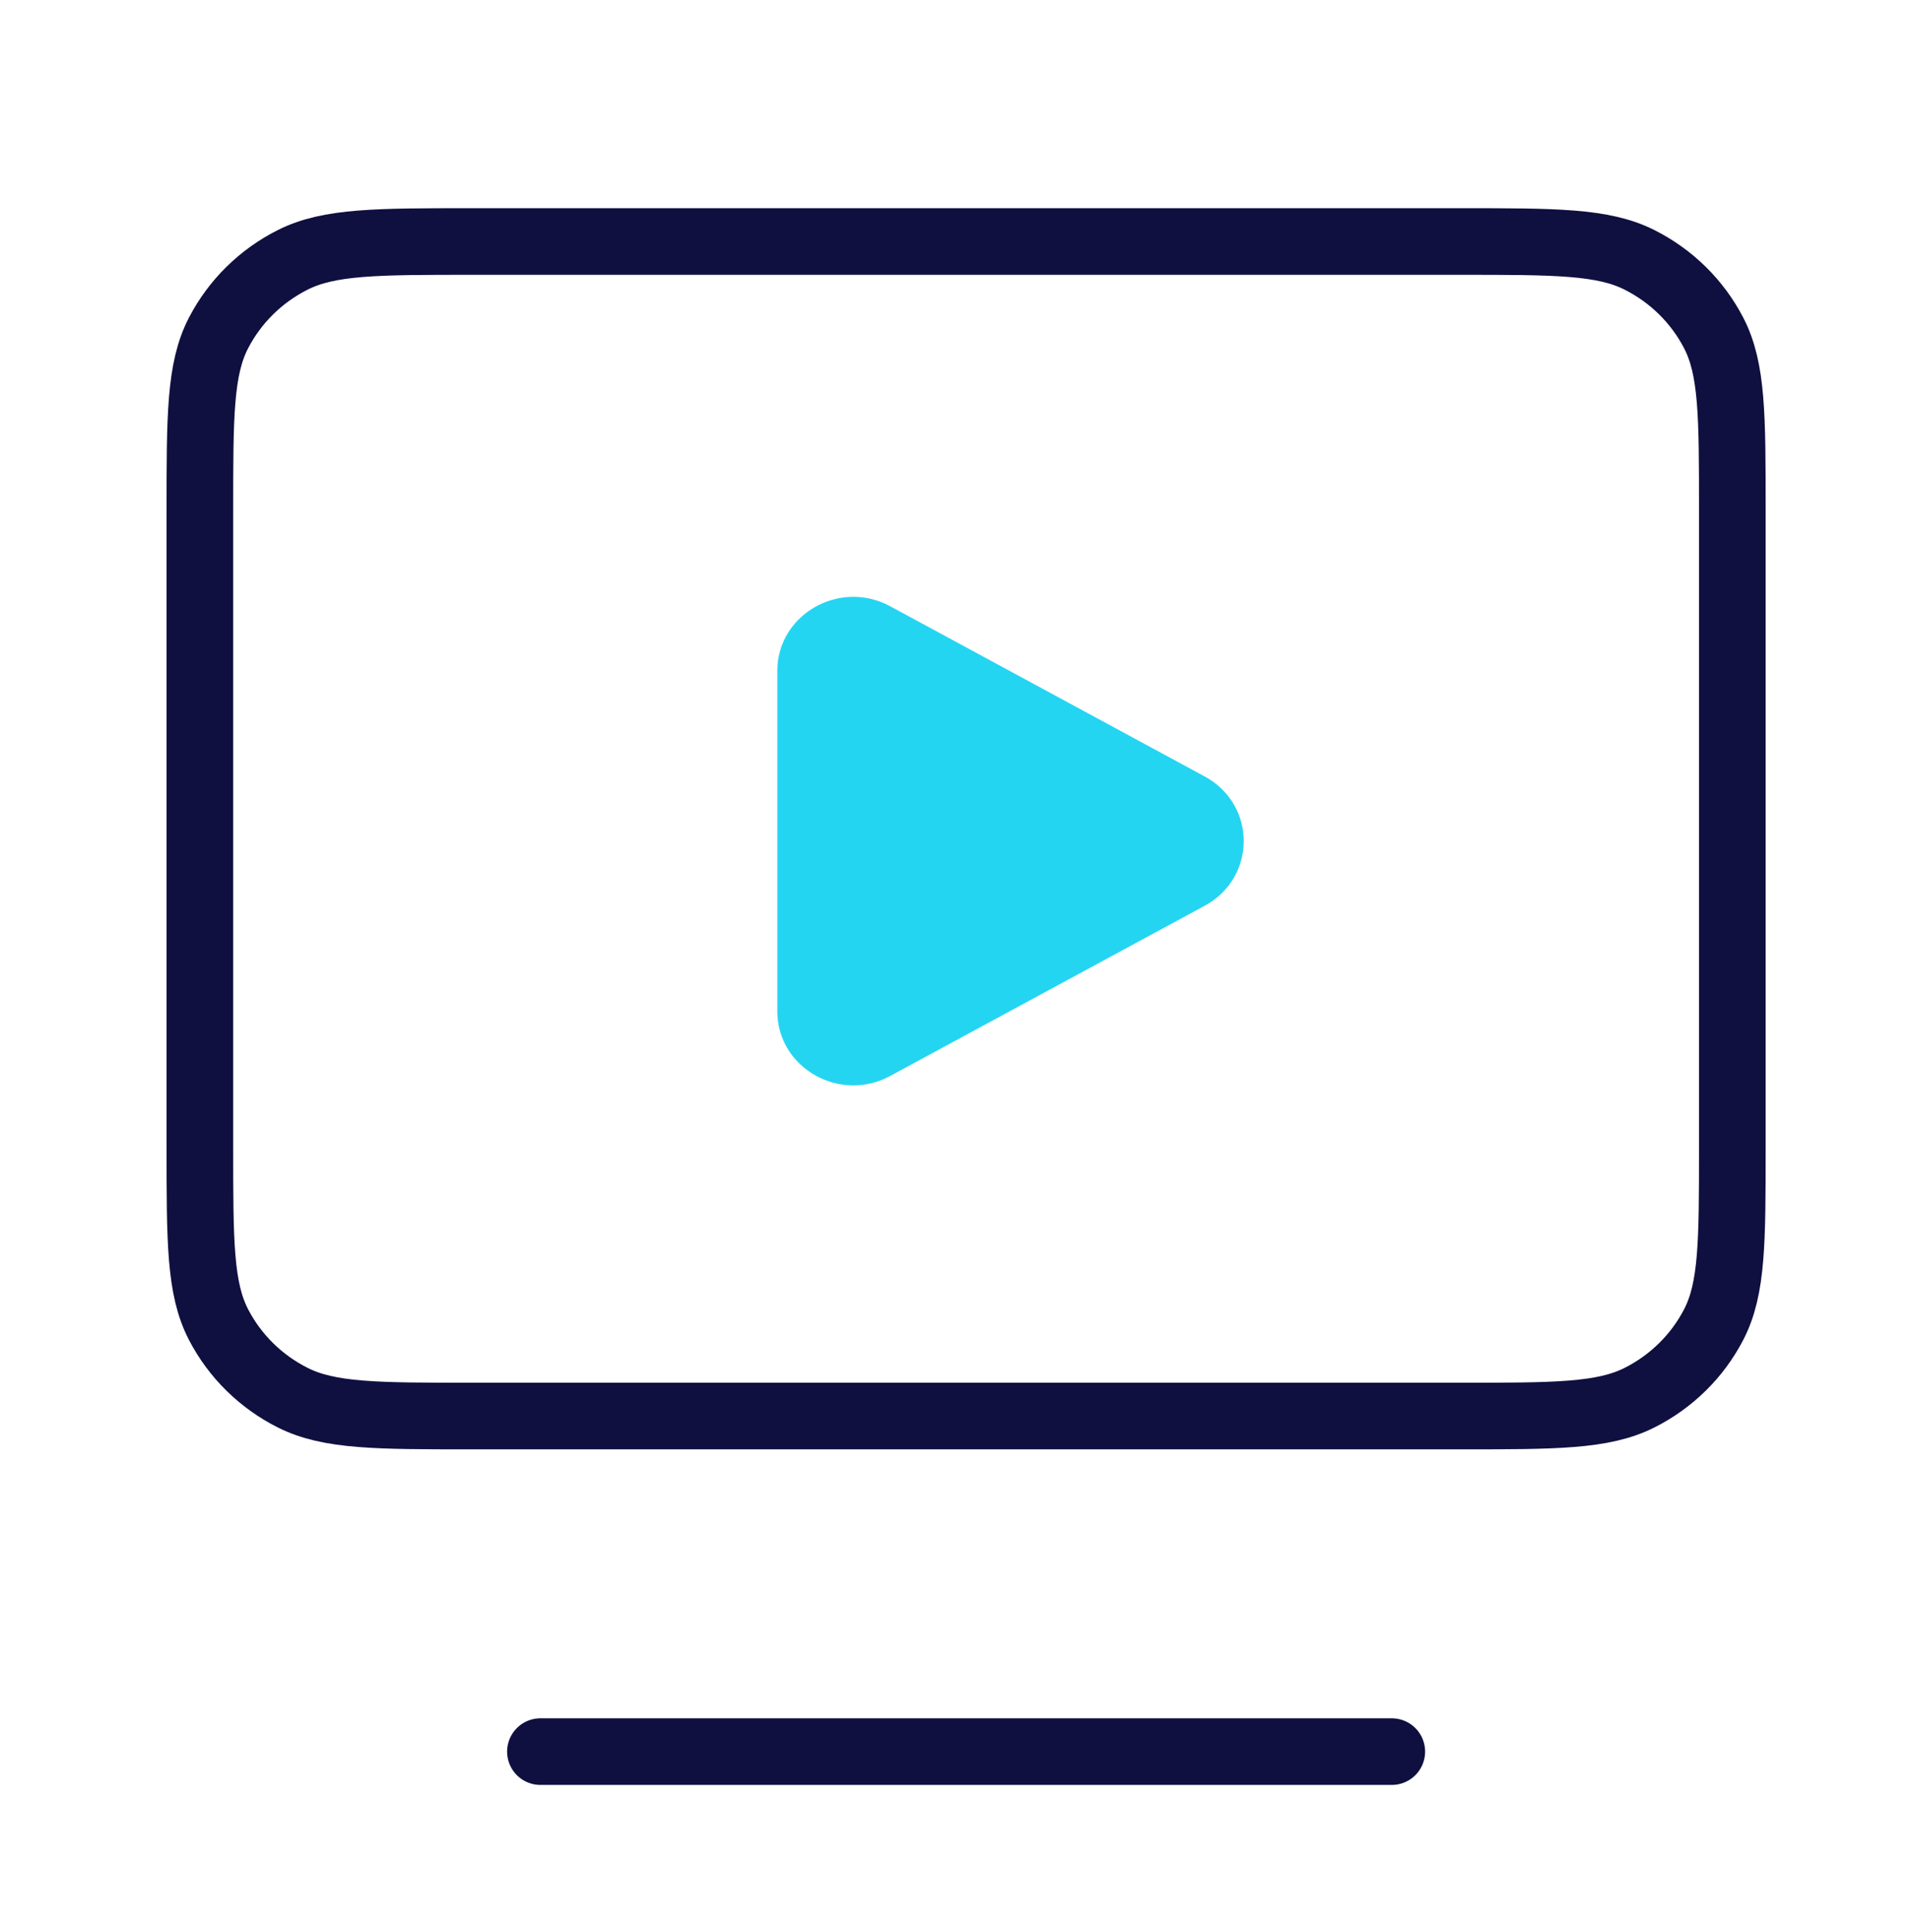 <svg xmlns="http://www.w3.org/2000/svg" width="86" height="87" viewBox="0 0 86 87" fill="none"><path d="M24.333 78.875H62.667M21.267 63.764H65.733C70.027 63.764 72.174 63.764 73.814 62.94C75.257 62.216 76.43 61.06 77.164 59.639C78 58.022 78 55.907 78 51.675V22.964C78 18.732 78 16.617 77.164 15C76.43 13.579 75.257 12.423 73.814 11.698C72.174 10.875 70.027 10.875 65.733 10.875H21.267C16.973 10.875 14.826 10.875 13.186 11.698C11.743 12.423 10.571 13.579 9.836 15C9 16.617 9 18.732 9 22.964V51.675C9 55.907 9 58.022 9.836 59.639C10.571 61.06 11.743 62.216 13.186 62.94C14.826 63.764 16.973 63.764 21.267 63.764Z" stroke="#0F1040" stroke-width="3" stroke-linecap="round" stroke-linejoin="round"></path><path d="M54.241 34.963C56.586 36.232 56.586 39.518 54.241 40.787L40.081 48.451C37.801 49.685 35 48.079 35 45.539V30.211C35 27.671 37.801 26.065 40.081 27.299L54.241 34.963Z" fill="#24D5F2"></path></svg>